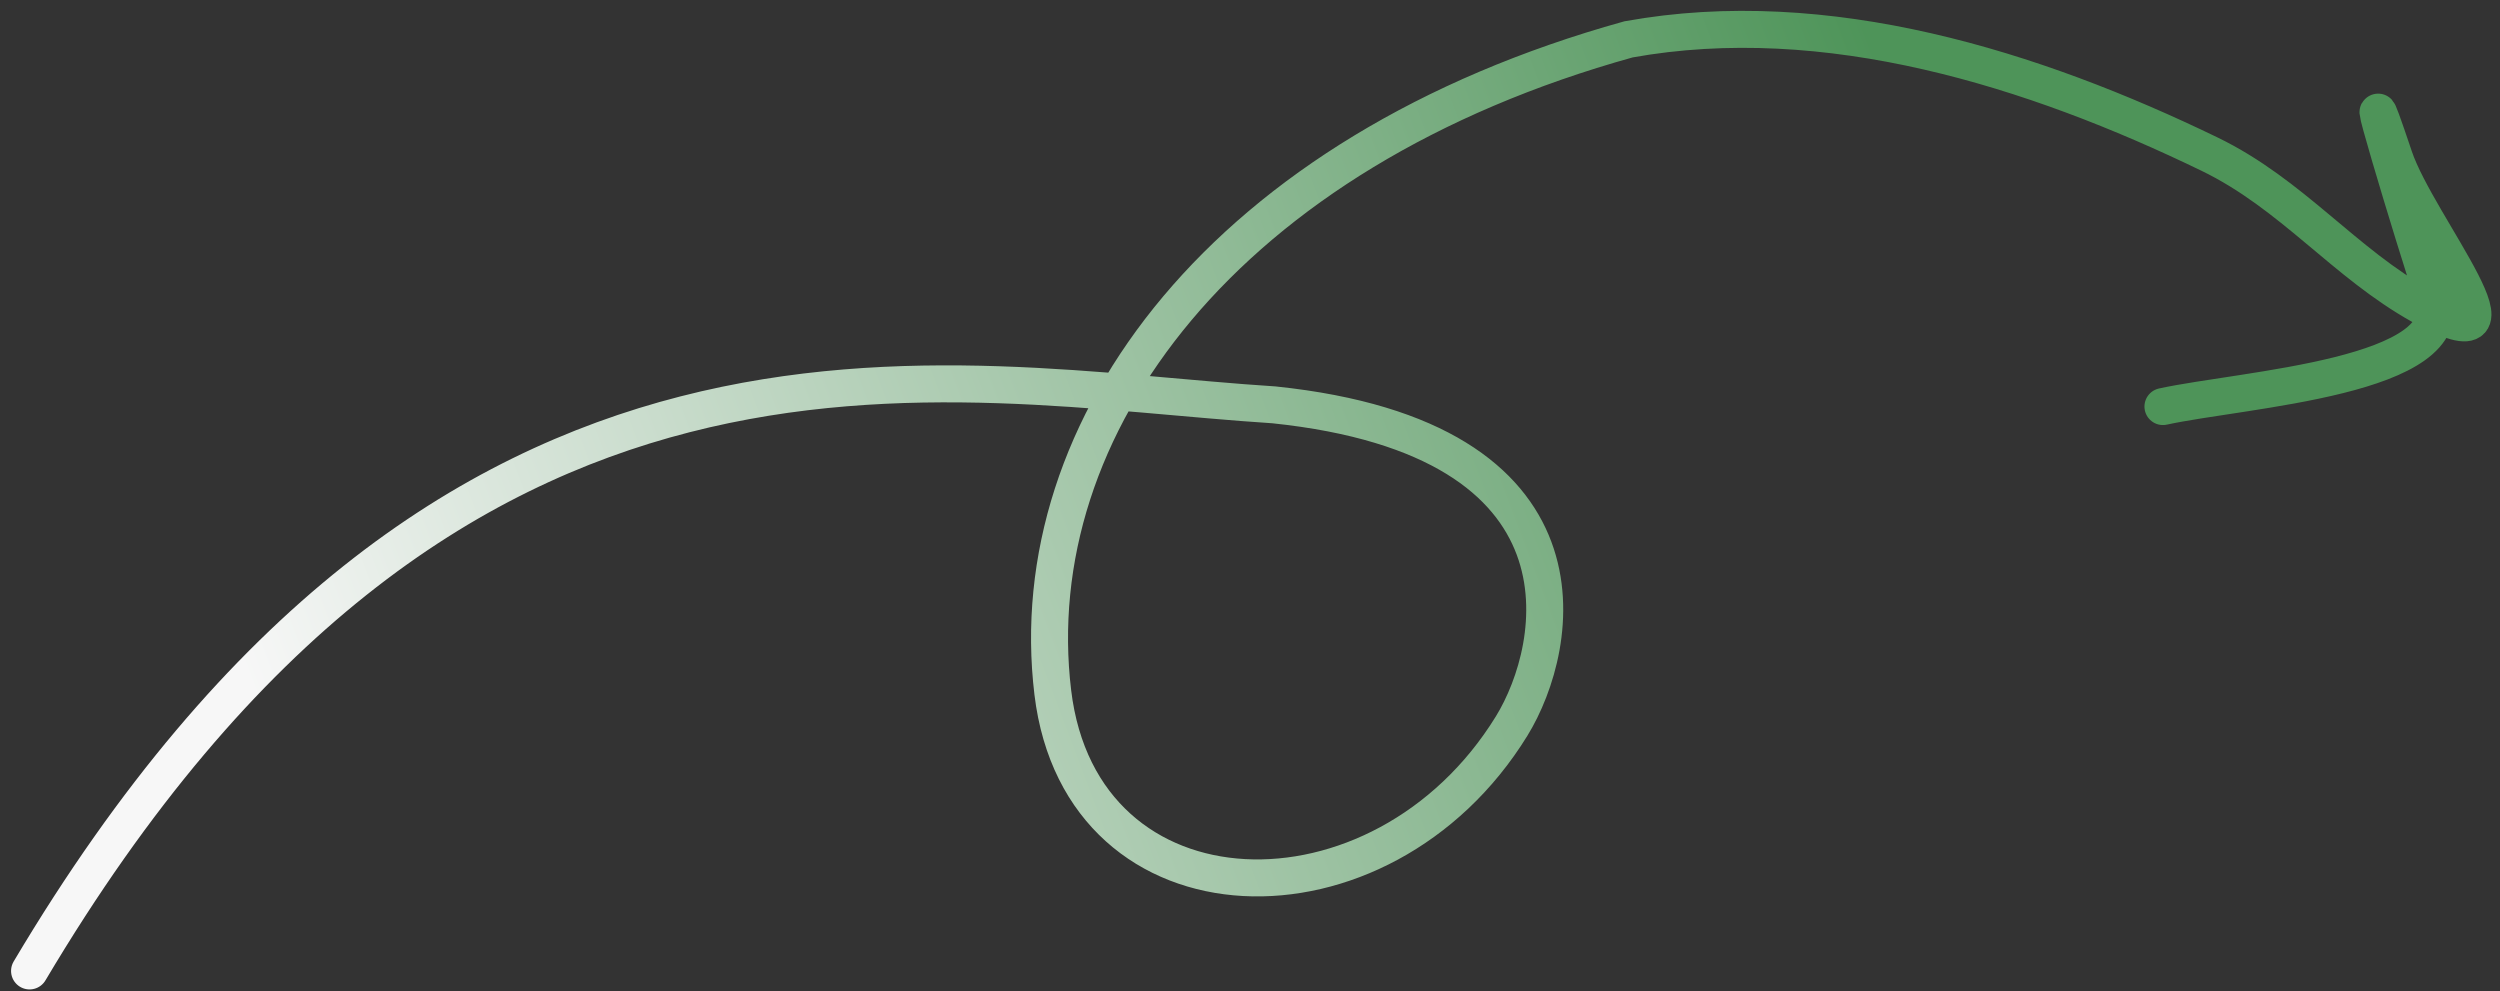 <svg width="169" height="67" viewBox="0 0 169 67" fill="none" xmlns="http://www.w3.org/2000/svg">
<rect x="0" y="0" width="169" height="67" fill="#333333" stroke="none"/>
<path d="M1.998 65.635C30.432 17.762 63.665 25.929 86.123 27.368C108.254 29.677 105.516 43.675 102.185 49.083C93.382 63.374 73.105 62.855 71.17 46.817C69.001 28.839 82.818 10.242 110.092 2.66C123.486 0.243 137.472 4.656 149.367 10.42C154.947 13.124 158.478 17.786 163.702 20.686C171.784 25.171 163.429 15.317 161.855 10.63C158.638 1.055 163.367 16.758 164.495 20.053C166.358 25.49 151.671 26.293 146.215 27.483" stroke="url(#paint0_linear_7550_5715)" stroke-width="2.5" stroke-linecap="round"/>
<defs>
<linearGradient id="paint0_linear_7550_5715" x1="120.135" y1="-14.149" x2="9.775" y2="27.551" gradientUnits="userSpaceOnUse">
<stop stop-color="#4E9459"/>
<stop offset="1" stop-color="#F7F7F7"/>
</linearGradient>
</defs>
</svg>
